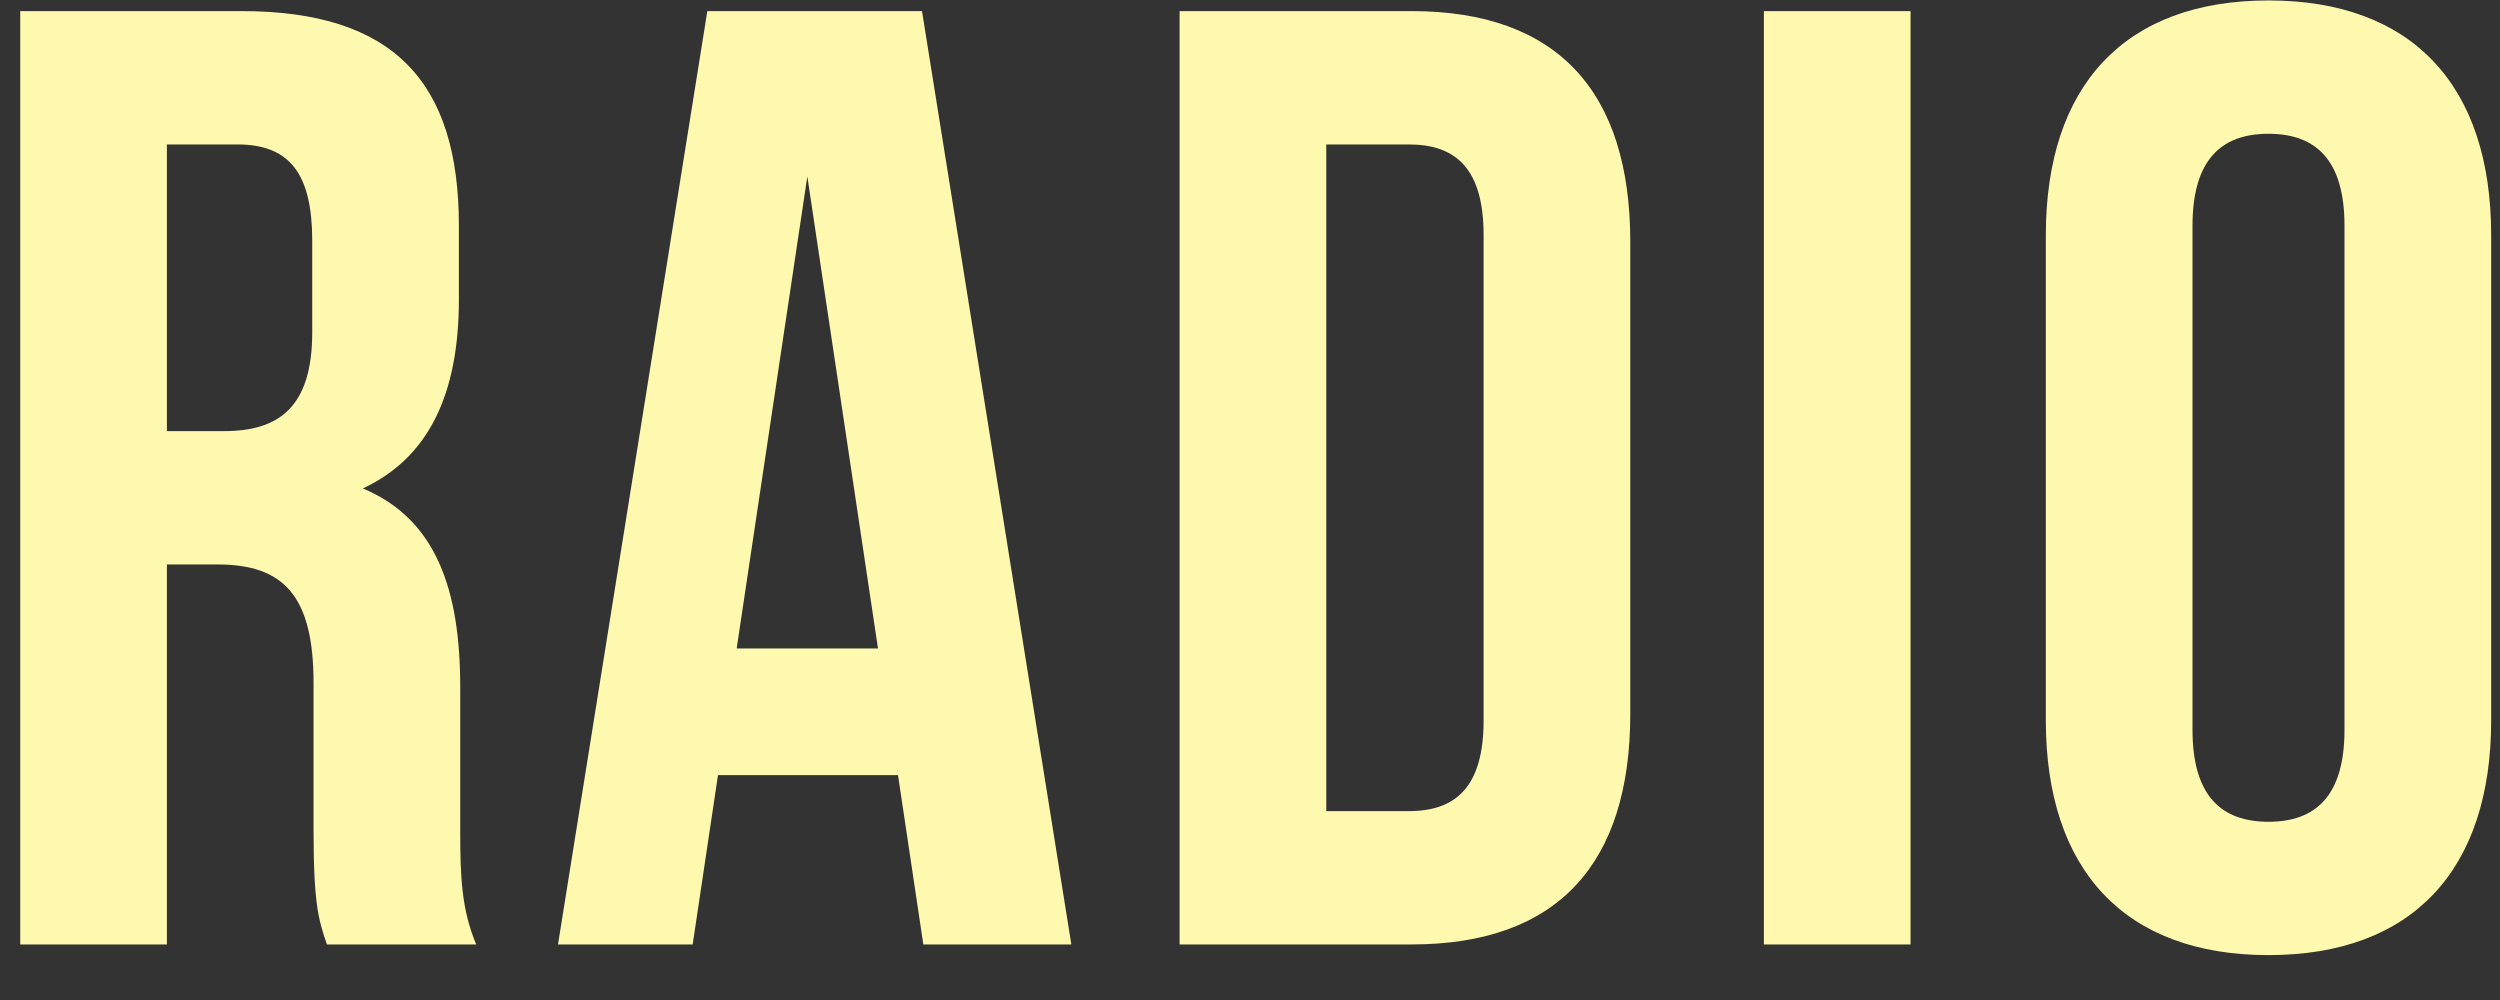 <svg width="45" height="18" viewBox="0 0 45 18" fill="none" xmlns="http://www.w3.org/2000/svg">
<rect x="0" y="0" width="45" height="18" fill="#333333" stroke="none"/>
<path d="M8.572 17H5.884C5.74 16.568 5.644 16.304 5.644 14.936V12.296C5.644 10.736 5.116 10.16 3.916 10.16H3.004V17H0.364V0.2H4.348C7.084 0.2 8.26 1.472 8.26 4.064V5.384C8.26 7.112 7.708 8.24 6.532 8.792C7.852 9.344 8.284 10.616 8.284 12.368V14.96C8.284 15.776 8.308 16.376 8.572 17ZM4.276 2.6H3.004V7.76H4.036C5.02 7.76 5.62 7.328 5.62 5.984V4.328C5.62 3.128 5.212 2.6 4.276 2.6ZM16.596 0.2L19.284 17H16.62L16.164 13.952H12.924L12.468 17H10.044L12.732 0.2H16.596ZM14.532 3.176L13.26 11.672H15.804L14.532 3.176ZM21.233 17V0.2H25.409C28.049 0.2 29.345 1.664 29.345 4.352V12.848C29.345 15.536 28.049 17 25.409 17H21.233ZM25.361 2.6H23.873V14.6H25.361C26.201 14.6 26.705 14.168 26.705 12.968V4.232C26.705 3.032 26.201 2.6 25.361 2.6ZM31.75 17V0.2H34.39V17H31.75ZM39.465 4.064V13.136C39.465 14.336 39.993 14.792 40.833 14.792C41.673 14.792 42.201 14.336 42.201 13.136V4.064C42.201 2.864 41.673 2.408 40.833 2.408C39.993 2.408 39.465 2.864 39.465 4.064ZM36.825 12.968V4.232C36.825 1.544 38.241 0.008 40.833 0.008C43.425 0.008 44.841 1.544 44.841 4.232V12.968C44.841 15.656 43.425 17.192 40.833 17.192C38.241 17.192 36.825 15.656 36.825 12.968Z" fill="#FFF9B0"/>
</svg>
